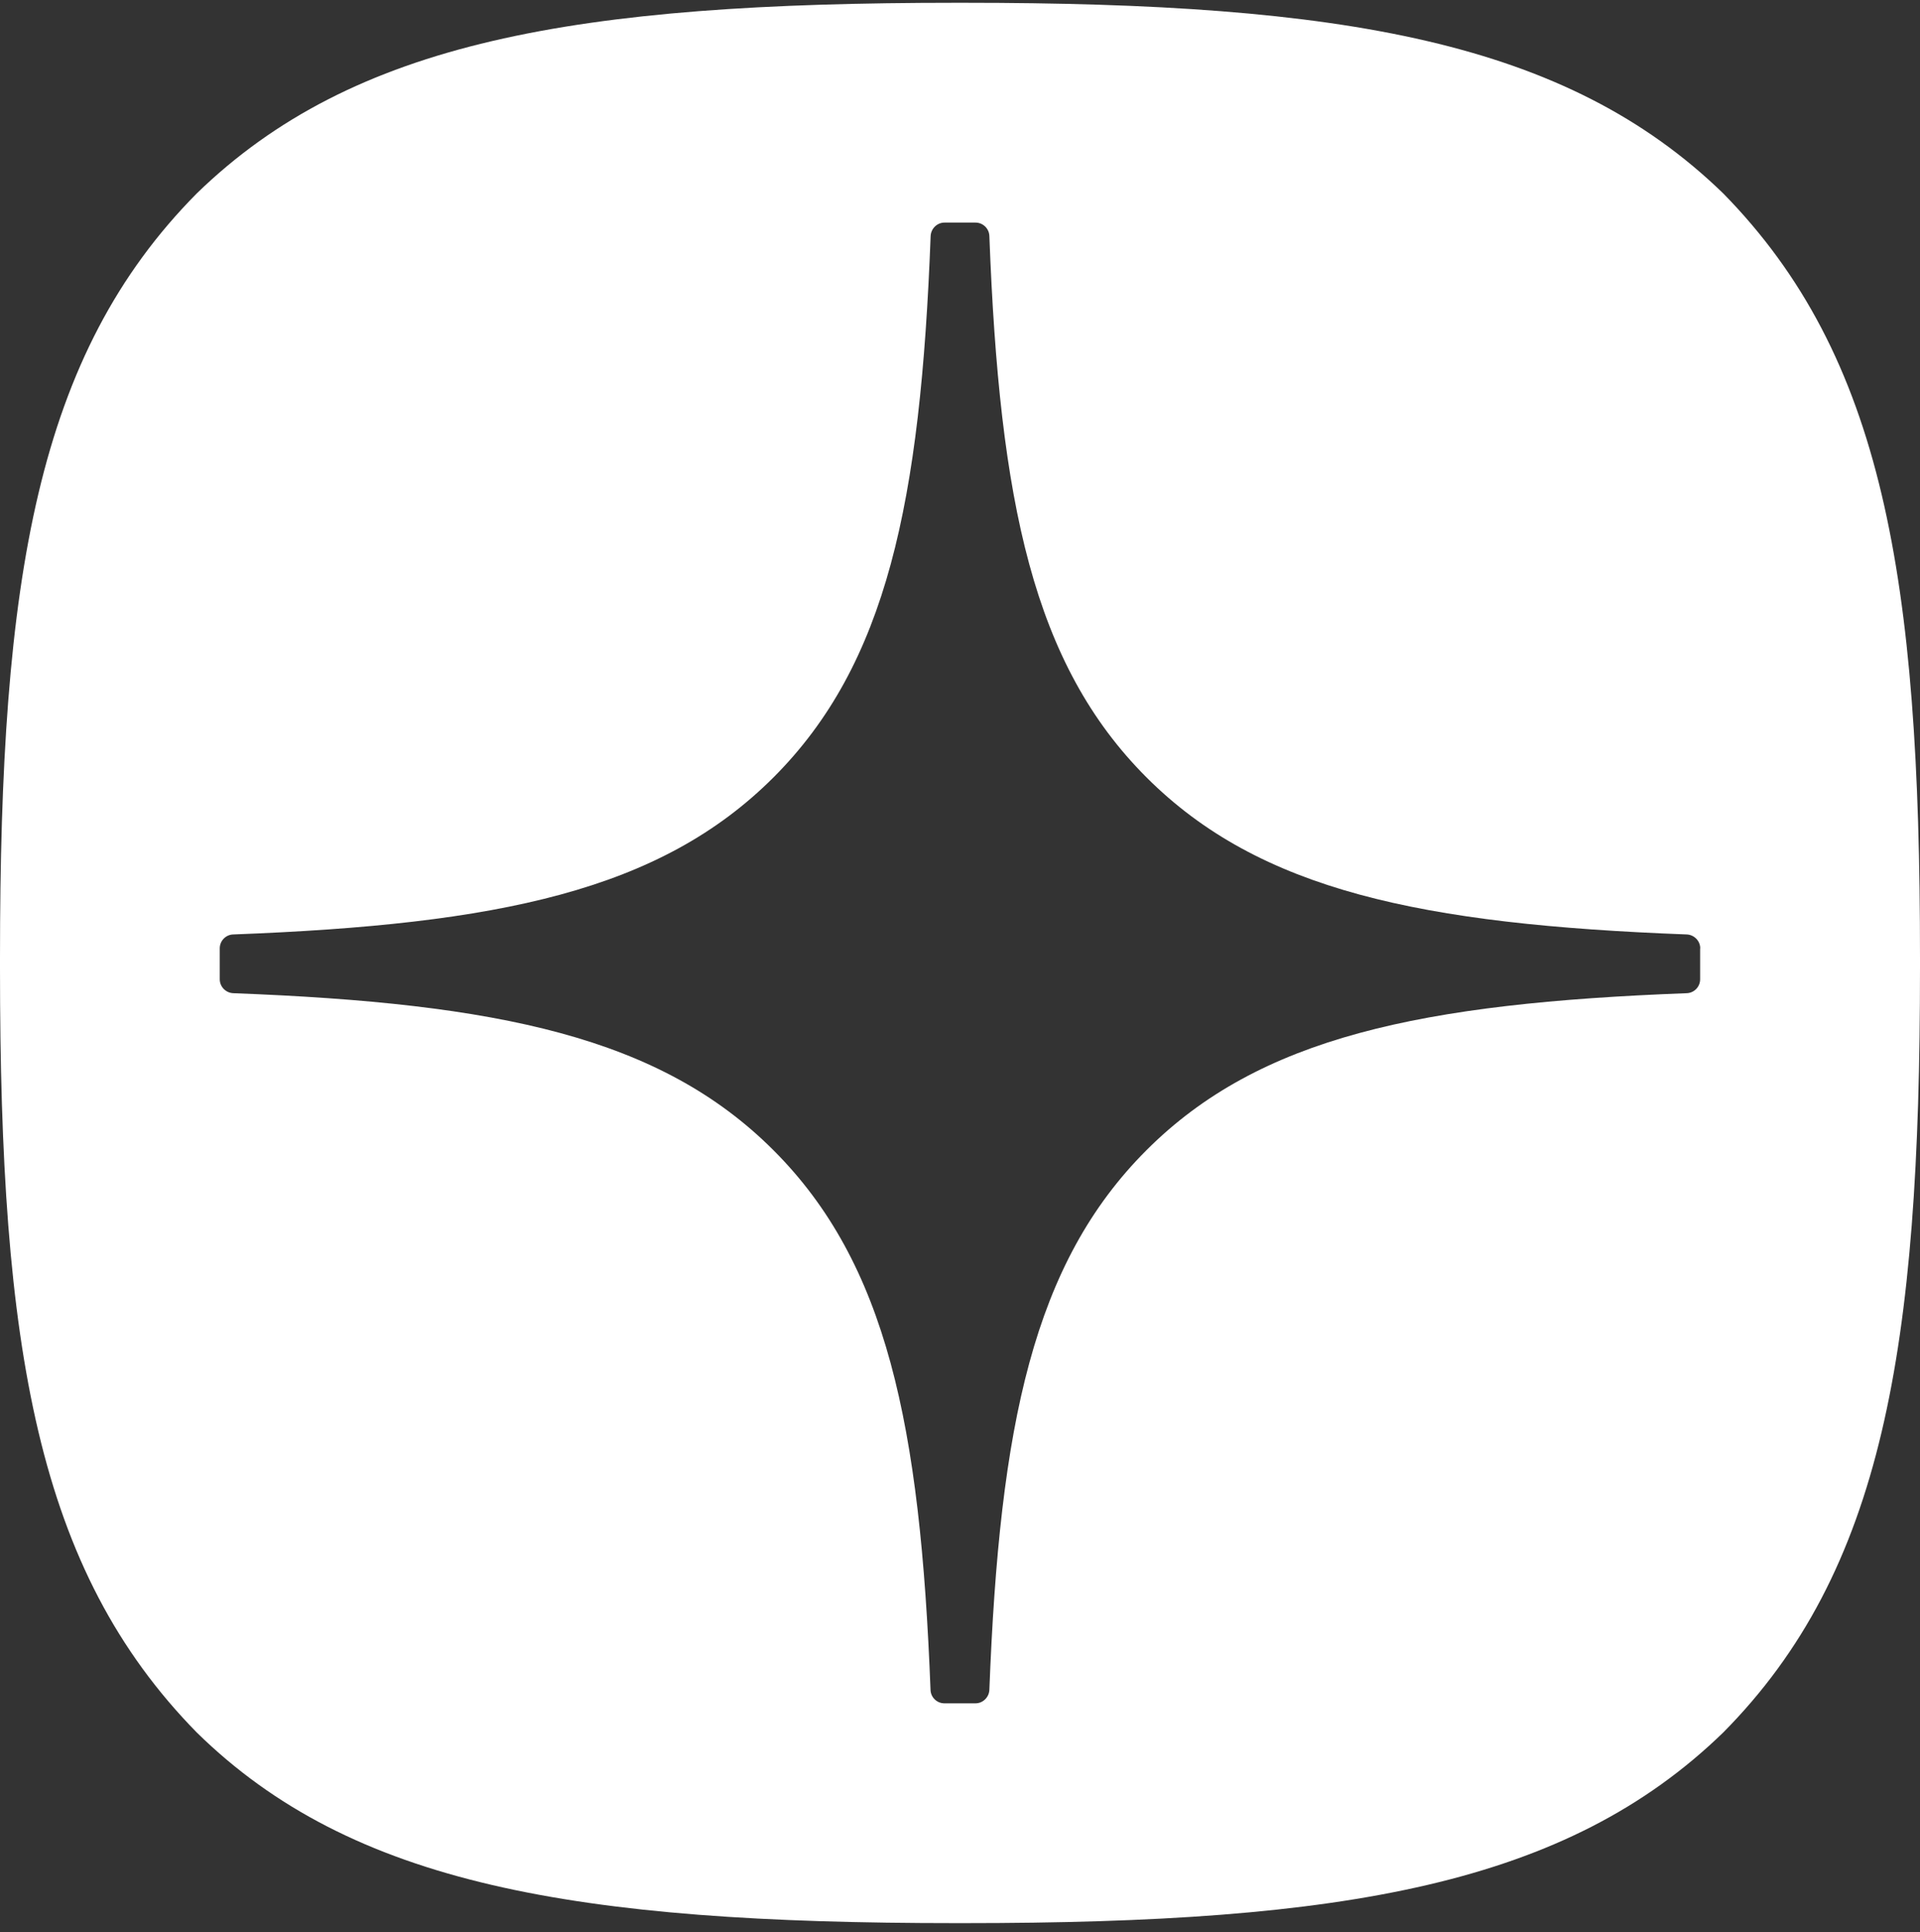<svg width="166" height="167" viewBox="0 0 166 167" fill="none"
  xmlns="http://www.w3.org/2000/svg">
  <rect x="0" y="0" width="166" height="167" fill="#333333" stroke="none"/>
  <path fill-rule="evenodd" clip-rule="evenodd" d="M83.329 166.23H82.671C49.708 166.23 30.436 162.915 17.015 149.754C3.185 135.664 0 116.522 0 83.7V82.771C0 49.948 3.185 30.676 17.015 16.716C30.566 3.565 49.708 0.24 82.66 0.24H83.329C116.152 0.24 135.424 3.565 148.985 16.716C162.815 30.806 166 49.948 166 82.771V83.7C166 116.532 162.805 135.804 148.985 149.754C135.424 162.905 116.292 166.23 83.329 166.23ZM145.84 80.771C146.48 80.801 147 81.331 147 81.971H146.99V84.65C146.99 85.3 146.47 85.829 145.83 85.849C122.868 86.719 108.902 89.638 99.115 99.425C89.338 109.202 86.419 123.148 85.539 146.071C85.509 146.71 84.979 147.23 84.34 147.23H81.65C81.001 147.23 80.471 146.71 80.451 146.071C79.571 123.148 76.652 109.202 66.875 99.425C57.098 89.648 43.123 86.719 20.16 85.849C19.52 85.819 19 85.29 19 84.65V81.971C19 81.321 19.52 80.791 20.16 80.771C43.123 79.901 57.088 76.982 66.875 67.195C76.672 57.398 79.591 43.403 80.461 20.4C80.491 19.76 81.021 19.24 81.66 19.24H84.34C84.989 19.24 85.519 19.76 85.539 20.4C86.409 43.413 89.328 57.398 99.125 67.195C108.902 76.972 122.878 79.901 145.84 80.771Z" fill="white"/>
</svg>
